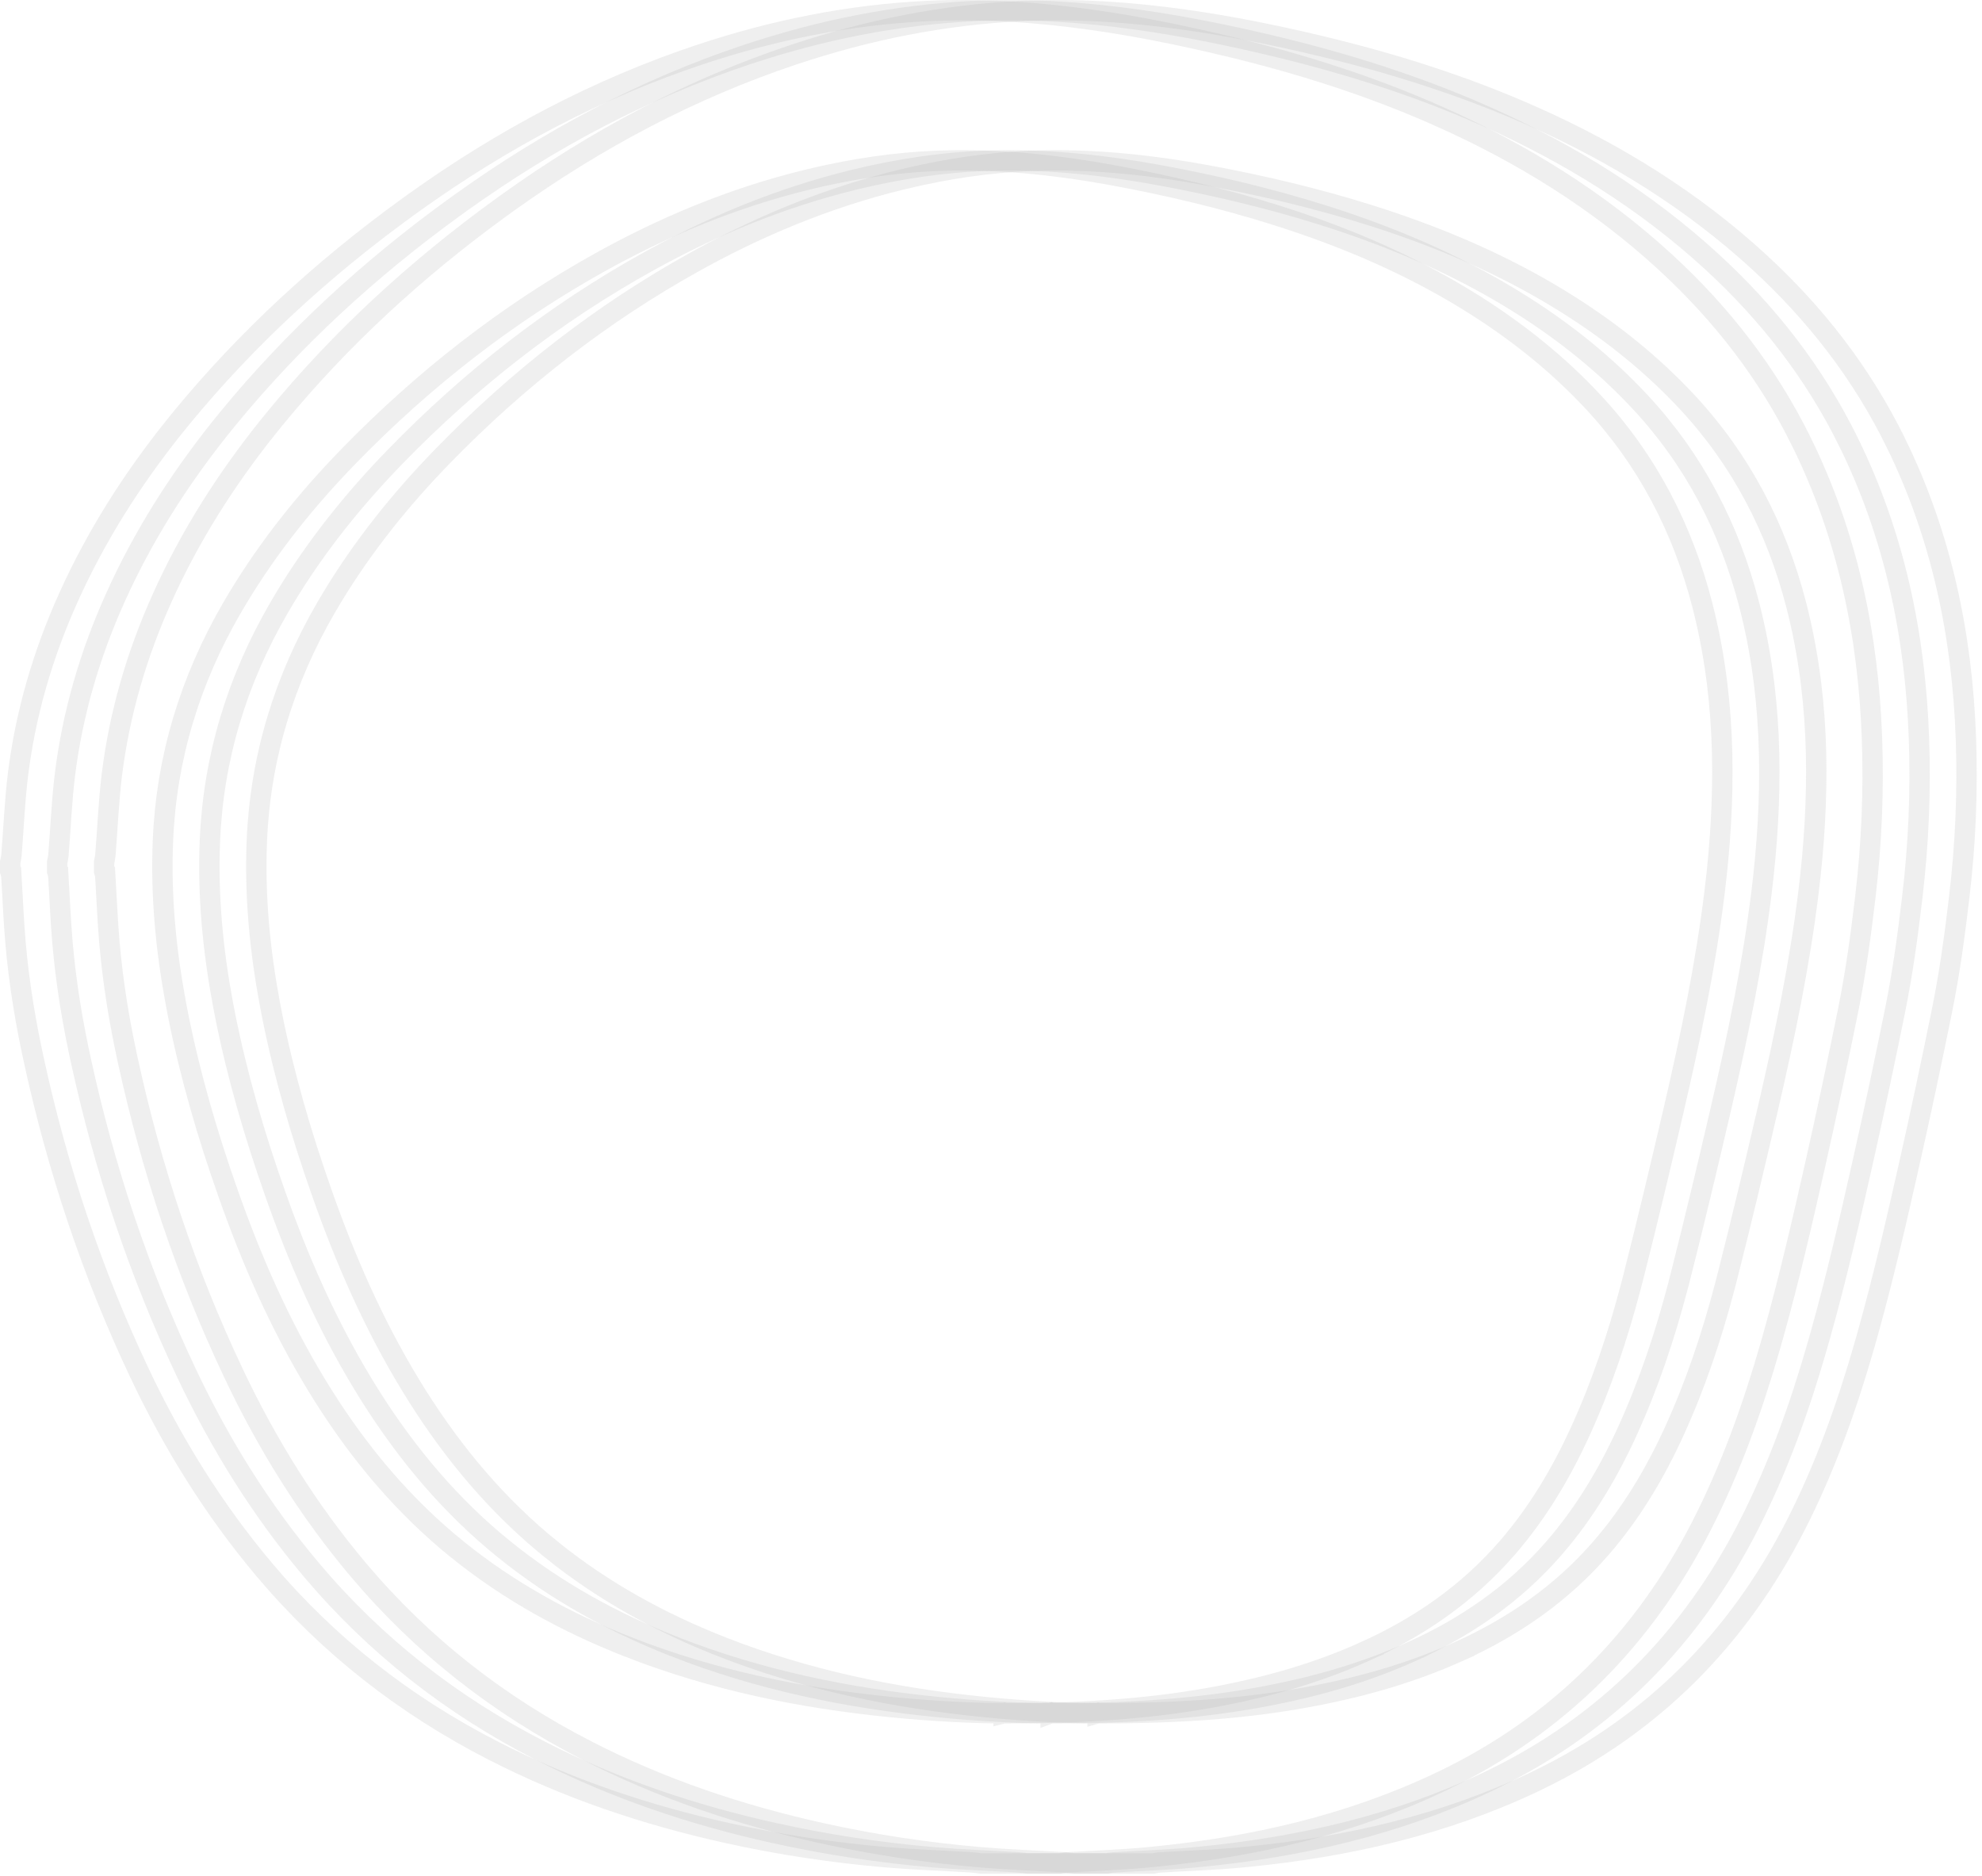 <?xml version="1.0" encoding="utf-8"?>
<svg xmlns="http://www.w3.org/2000/svg" fill="none" height="100%" overflow="visible" preserveAspectRatio="none" style="display: block;" viewBox="0 0 262 248" width="100%">
<g id="Group 5">
<path d="M153.259 246.168L153.247 246.169C152.987 246.188 152.652 246.261 152.47 246.301H142.063C141.709 246.256 141.189 246.175 140.726 246.147H140.725C136.951 245.923 133.272 245.797 129.571 245.48C122.504 244.874 115.498 243.814 108.568 242.282C97.802 239.899 87.445 236.423 77.649 231.406L77.648 231.405C65.955 225.422 55.82 217.516 47.364 207.482C40.691 199.565 35.279 190.835 30.852 181.473V181.472C24.589 168.237 19.999 154.429 16.89 140.131L16.594 138.746C15.462 133.354 14.665 127.923 14.301 122.448V122.447L14.199 120.819C14.105 119.195 14.027 117.577 13.928 115.915H13.926C13.91 115.639 13.844 115.408 13.8 115.271C13.784 115.221 13.771 115.185 13.762 115.158V113.971C13.811 113.752 13.901 113.355 13.93 113.029L13.931 113.019C14.224 109.387 14.357 105.918 14.786 102.418C15.793 94.288 18.077 86.488 21.456 78.99V78.989C25.077 70.946 29.758 63.553 35.259 56.653L36.37 55.28C45.045 44.714 55.051 35.55 66.114 27.514L67.187 26.74C78.832 18.403 91.338 11.744 104.936 7.216C114.719 3.956 124.73 1.945 135.02 1.455C142.276 1.114 149.516 1.599 156.738 2.622H156.739C162.621 3.452 168.447 4.625 174.241 6.006H174.242C184.004 8.325 193.518 11.321 202.658 15.39V15.391C213.628 20.274 223.692 26.507 232.524 34.615C240.004 41.481 246.112 49.366 250.577 58.46H250.578C256.635 70.786 259.391 83.935 259.873 97.638V97.639C260.121 104.607 259.82 111.566 258.999 118.505V118.506C258.405 123.565 257.722 128.584 256.72 133.532C255.345 140.319 253.906 147.095 252.386 153.847C250.679 161.423 248.945 168.959 246.857 176.402L246.434 177.89C244.087 186.064 241.243 194.005 237.399 201.554C229.749 216.571 218.532 227.908 203.371 235.258L202.647 235.606C190.769 241.217 178.154 244.098 165.093 245.398L163.827 245.519C160.324 245.84 156.851 245.949 153.259 246.168ZM138.226 21.203H138.225C132.727 21.285 127.322 21.962 121.983 23.098L120.915 23.331C111.026 25.549 101.721 29.235 92.874 34.039L92.02 34.508C79.514 41.422 68.4 50.126 58.47 60.335C52.945 66.017 47.999 72.175 43.884 78.988L43.072 80.359C37.551 89.881 34.405 100.125 33.951 111.165C33.652 118.427 34.35 125.592 35.67 132.669L35.943 134.083C37.538 142.12 39.823 149.95 42.536 157.639L43.084 159.175C46.267 167.997 50.131 176.533 55.181 184.534C60.019 192.197 65.791 199.09 72.916 204.832V204.833C79.737 210.336 87.317 214.483 95.414 217.663V217.664C106.637 222.067 118.309 224.455 130.212 225.631C135.789 226.185 141.402 226.457 145.087 226.447V226.448L145.09 226.447L145.092 226.448L145.091 226.447C156.061 226.457 165.076 225.829 174.008 224.095C180.398 222.854 186.639 221.06 192.632 218.378L192.631 218.377C199.925 215.114 206.414 210.667 211.707 204.535C215.711 199.9 218.788 194.713 221.297 189.226C224.141 183.011 226.283 176.565 228.007 170.014L228.346 168.703C230.212 161.349 231.971 153.966 233.684 146.582C235.887 137.089 237.9 127.515 239.084 117.768C239.816 111.742 240.201 105.691 240.064 99.597V99.596C239.92 93.381 239.205 87.228 237.744 81.161L237.442 79.948C234.839 69.868 230.194 60.84 223.031 53.146C218.397 48.167 213.145 43.963 207.432 40.345C200.065 35.678 192.185 32.162 183.997 29.387L182.356 28.842L180.961 28.396C173.984 26.202 166.889 24.526 159.714 23.197H159.713C152.633 21.889 145.482 21.098 138.226 21.203Z" id="Vector_25" stroke="#B2B2B2" stroke-opacity="0.2" stroke-width="2.693"/>
<path d="M147.053 246.169L147.042 246.17C146.781 246.188 146.447 246.262 146.264 246.302H135.857C135.503 246.256 134.983 246.176 134.52 246.148H134.519C130.745 245.923 127.067 245.798 123.366 245.481C116.298 244.875 109.293 243.815 102.362 242.283C91.596 239.899 81.239 236.424 71.443 231.407L71.442 231.406C59.749 225.423 49.614 217.517 41.158 207.483C34.485 199.566 29.073 190.836 24.646 181.474V181.473C18.383 168.238 13.794 154.429 10.684 140.132L10.388 138.746C9.256 133.355 8.459 127.924 8.095 122.449V122.448L7.994 120.82C7.899 119.196 7.821 117.578 7.722 115.915H7.72C7.705 115.64 7.638 115.409 7.594 115.272C7.578 115.222 7.565 115.186 7.556 115.159V113.972C7.605 113.753 7.695 113.356 7.724 113.03L7.725 113.02C8.019 109.388 8.151 105.919 8.581 102.419C9.587 94.289 11.872 86.489 15.251 78.991V78.99C18.871 70.947 23.553 63.553 29.053 56.654L30.165 55.281C38.839 44.715 48.845 35.551 59.908 27.515L60.981 26.741C72.626 18.404 85.132 11.745 98.73 7.217C108.514 3.957 118.524 1.946 128.814 1.455C136.07 1.115 143.31 1.6 150.533 2.622H150.534C156.415 3.452 162.241 4.626 168.036 6.007H168.037C177.798 8.326 187.312 11.321 196.453 15.391V15.392C207.422 20.275 217.486 26.508 226.318 34.616C233.798 41.481 239.906 49.367 244.372 58.461H244.373C250.429 70.787 253.185 83.936 253.668 97.639V97.64C253.915 104.608 253.615 111.567 252.793 118.506V118.507C252.199 123.566 251.516 128.585 250.514 133.533C249.139 140.319 247.7 147.096 246.18 153.848C244.473 161.424 242.739 168.96 240.651 176.403L240.228 177.891C237.881 186.065 235.037 194.006 231.193 201.555C223.543 216.572 212.326 227.909 197.166 235.259L196.441 235.607C184.563 241.218 171.948 244.099 158.887 245.399L157.622 245.52C154.118 245.841 150.645 245.95 147.053 246.169ZM132.02 21.203H132.019C126.522 21.286 121.116 21.963 115.777 23.099L114.71 23.332C104.82 25.55 95.515 29.236 86.668 34.04L85.814 34.509C73.308 41.422 62.194 50.127 52.264 60.336C46.739 66.018 41.793 72.176 37.678 78.989L36.867 80.36C31.346 89.882 28.2 100.125 27.746 111.165C27.446 118.428 28.144 125.593 29.464 132.67L29.737 134.084C31.332 142.121 33.617 149.951 36.331 157.64L36.879 159.176C40.061 167.998 43.925 176.534 48.975 184.535C53.813 192.198 59.585 199.091 66.71 204.833V204.834C73.531 210.337 81.111 214.483 89.209 217.663V217.664C100.431 222.068 112.104 224.456 124.006 225.632C129.583 226.186 135.197 226.458 138.881 226.448V226.449L138.884 226.448L138.886 226.449L138.885 226.448C149.855 226.458 158.871 225.83 167.802 224.096C174.192 222.855 180.433 221.061 186.426 218.379L186.425 218.378C193.72 215.115 200.209 210.668 205.502 204.535C209.505 199.901 212.582 194.714 215.091 189.227C217.935 183.012 220.077 176.566 221.801 170.015L222.14 168.703C224.007 161.35 225.765 153.967 227.478 146.583C229.681 137.089 231.694 127.515 232.878 117.769C233.611 111.743 233.995 105.692 233.858 99.598V99.597C233.714 93.382 233 87.229 231.539 81.162L231.236 79.949C228.634 69.869 223.988 60.84 216.826 53.147C212.191 48.168 206.94 43.964 201.226 40.346C193.859 35.679 185.979 32.163 177.792 29.388L176.15 28.843L174.755 28.397C167.778 26.203 160.683 24.527 153.508 23.198H153.507C146.428 21.89 139.277 21.099 132.02 21.203Z" id="Vector_25_2" stroke="#B2B2B2" stroke-opacity="0.2" stroke-width="2.693"/>
<path d="M140.844 246.168L140.832 246.169C140.571 246.187 140.237 246.26 140.055 246.301H129.647C129.294 246.255 128.774 246.174 128.311 246.146H128.31C124.535 245.922 120.857 245.796 117.156 245.479C110.089 244.874 103.083 243.814 96.152 242.281C85.386 239.898 75.03 236.422 65.233 231.405L65.232 231.404C53.54 225.421 43.404 217.515 34.948 207.481C28.276 199.565 22.863 190.834 18.436 181.473V181.472C12.174 168.236 7.584 154.428 4.475 140.131L4.179 138.745C3.047 133.353 2.249 127.923 1.886 122.447V122.446L1.784 120.818C1.69 119.195 1.612 117.576 1.513 115.914H1.511C1.495 115.639 1.429 115.408 1.385 115.271C1.369 115.22 1.356 115.184 1.347 115.157V113.971C1.396 113.752 1.486 113.355 1.515 113.028L1.516 113.019C1.809 109.386 1.942 105.918 2.371 102.418C3.377 94.288 5.662 86.487 9.041 78.989V78.988C12.662 70.946 17.343 63.552 22.844 56.652L23.955 55.279C32.63 44.713 42.636 35.55 53.698 27.514L54.772 26.739C66.417 18.403 78.923 11.744 92.52 7.216C102.304 3.956 112.315 1.945 122.604 1.454C129.861 1.113 137.101 1.599 144.323 2.621H144.324C150.206 3.451 156.032 4.625 161.826 6.006H161.827C171.589 8.325 181.102 11.32 190.243 15.39V15.391C201.213 20.273 211.277 26.507 220.108 34.614C227.588 41.48 233.697 49.365 238.162 58.46H238.163C244.22 70.785 246.976 83.935 247.458 97.638V97.639C247.705 104.606 247.405 111.565 246.584 118.505V118.506C245.989 123.565 245.307 128.583 244.305 133.531C242.93 140.318 241.491 147.095 239.971 153.847C238.263 161.423 236.53 168.959 234.441 176.401L234.019 177.89C231.671 186.063 228.828 194.005 224.983 201.554C217.333 216.571 206.117 227.908 190.956 235.258L190.231 235.605C178.354 241.216 165.739 244.097 152.678 245.397L151.412 245.519C147.909 245.84 144.436 245.949 140.844 246.168ZM125.811 21.202H125.81C120.312 21.285 114.906 21.962 109.567 23.098L108.5 23.331C98.611 25.549 89.306 29.234 80.459 34.039L79.605 34.508C67.099 41.421 55.984 50.126 46.055 60.335C40.53 66.017 35.583 72.175 31.469 78.987L30.657 80.358C25.136 89.881 21.99 100.124 21.536 111.164C21.236 118.427 21.935 125.591 23.255 132.669L23.527 134.083C25.122 142.12 27.408 149.949 30.121 157.639L30.669 159.175C33.851 167.996 37.716 176.533 42.766 184.533C47.603 192.197 53.376 199.089 60.501 204.832V204.833C67.321 210.335 74.902 214.482 82.999 217.662V217.663C94.221 222.067 105.894 224.455 117.797 225.631C123.373 226.185 128.987 226.457 132.672 226.446V226.447L132.675 226.446L132.677 226.447L132.676 226.446C143.646 226.457 152.661 225.828 161.593 224.095C167.982 222.854 174.224 221.06 180.217 218.378L180.216 218.377C187.51 215.113 193.999 210.667 199.292 204.534C203.295 199.9 206.373 194.713 208.882 189.226C211.726 183.011 213.868 176.565 215.592 170.014L215.931 168.702C217.797 161.349 219.556 153.966 221.269 146.582C223.472 137.088 225.485 127.514 226.669 117.768C227.401 111.742 227.786 105.691 227.648 99.597V99.596C227.504 93.381 226.79 87.228 225.329 81.16L225.026 79.947C222.424 69.868 217.779 60.839 210.616 53.145C205.981 48.167 200.73 43.963 195.017 40.345C187.649 35.678 179.77 32.162 171.582 29.387L169.94 28.842L168.546 28.395C161.569 26.202 154.473 24.526 147.299 23.196H147.298C140.218 21.888 133.067 21.098 125.811 21.202Z" id="Vector_25_3" stroke="#B2B2B2" stroke-opacity="0.2" stroke-width="2.693"/>
</g>
</svg>